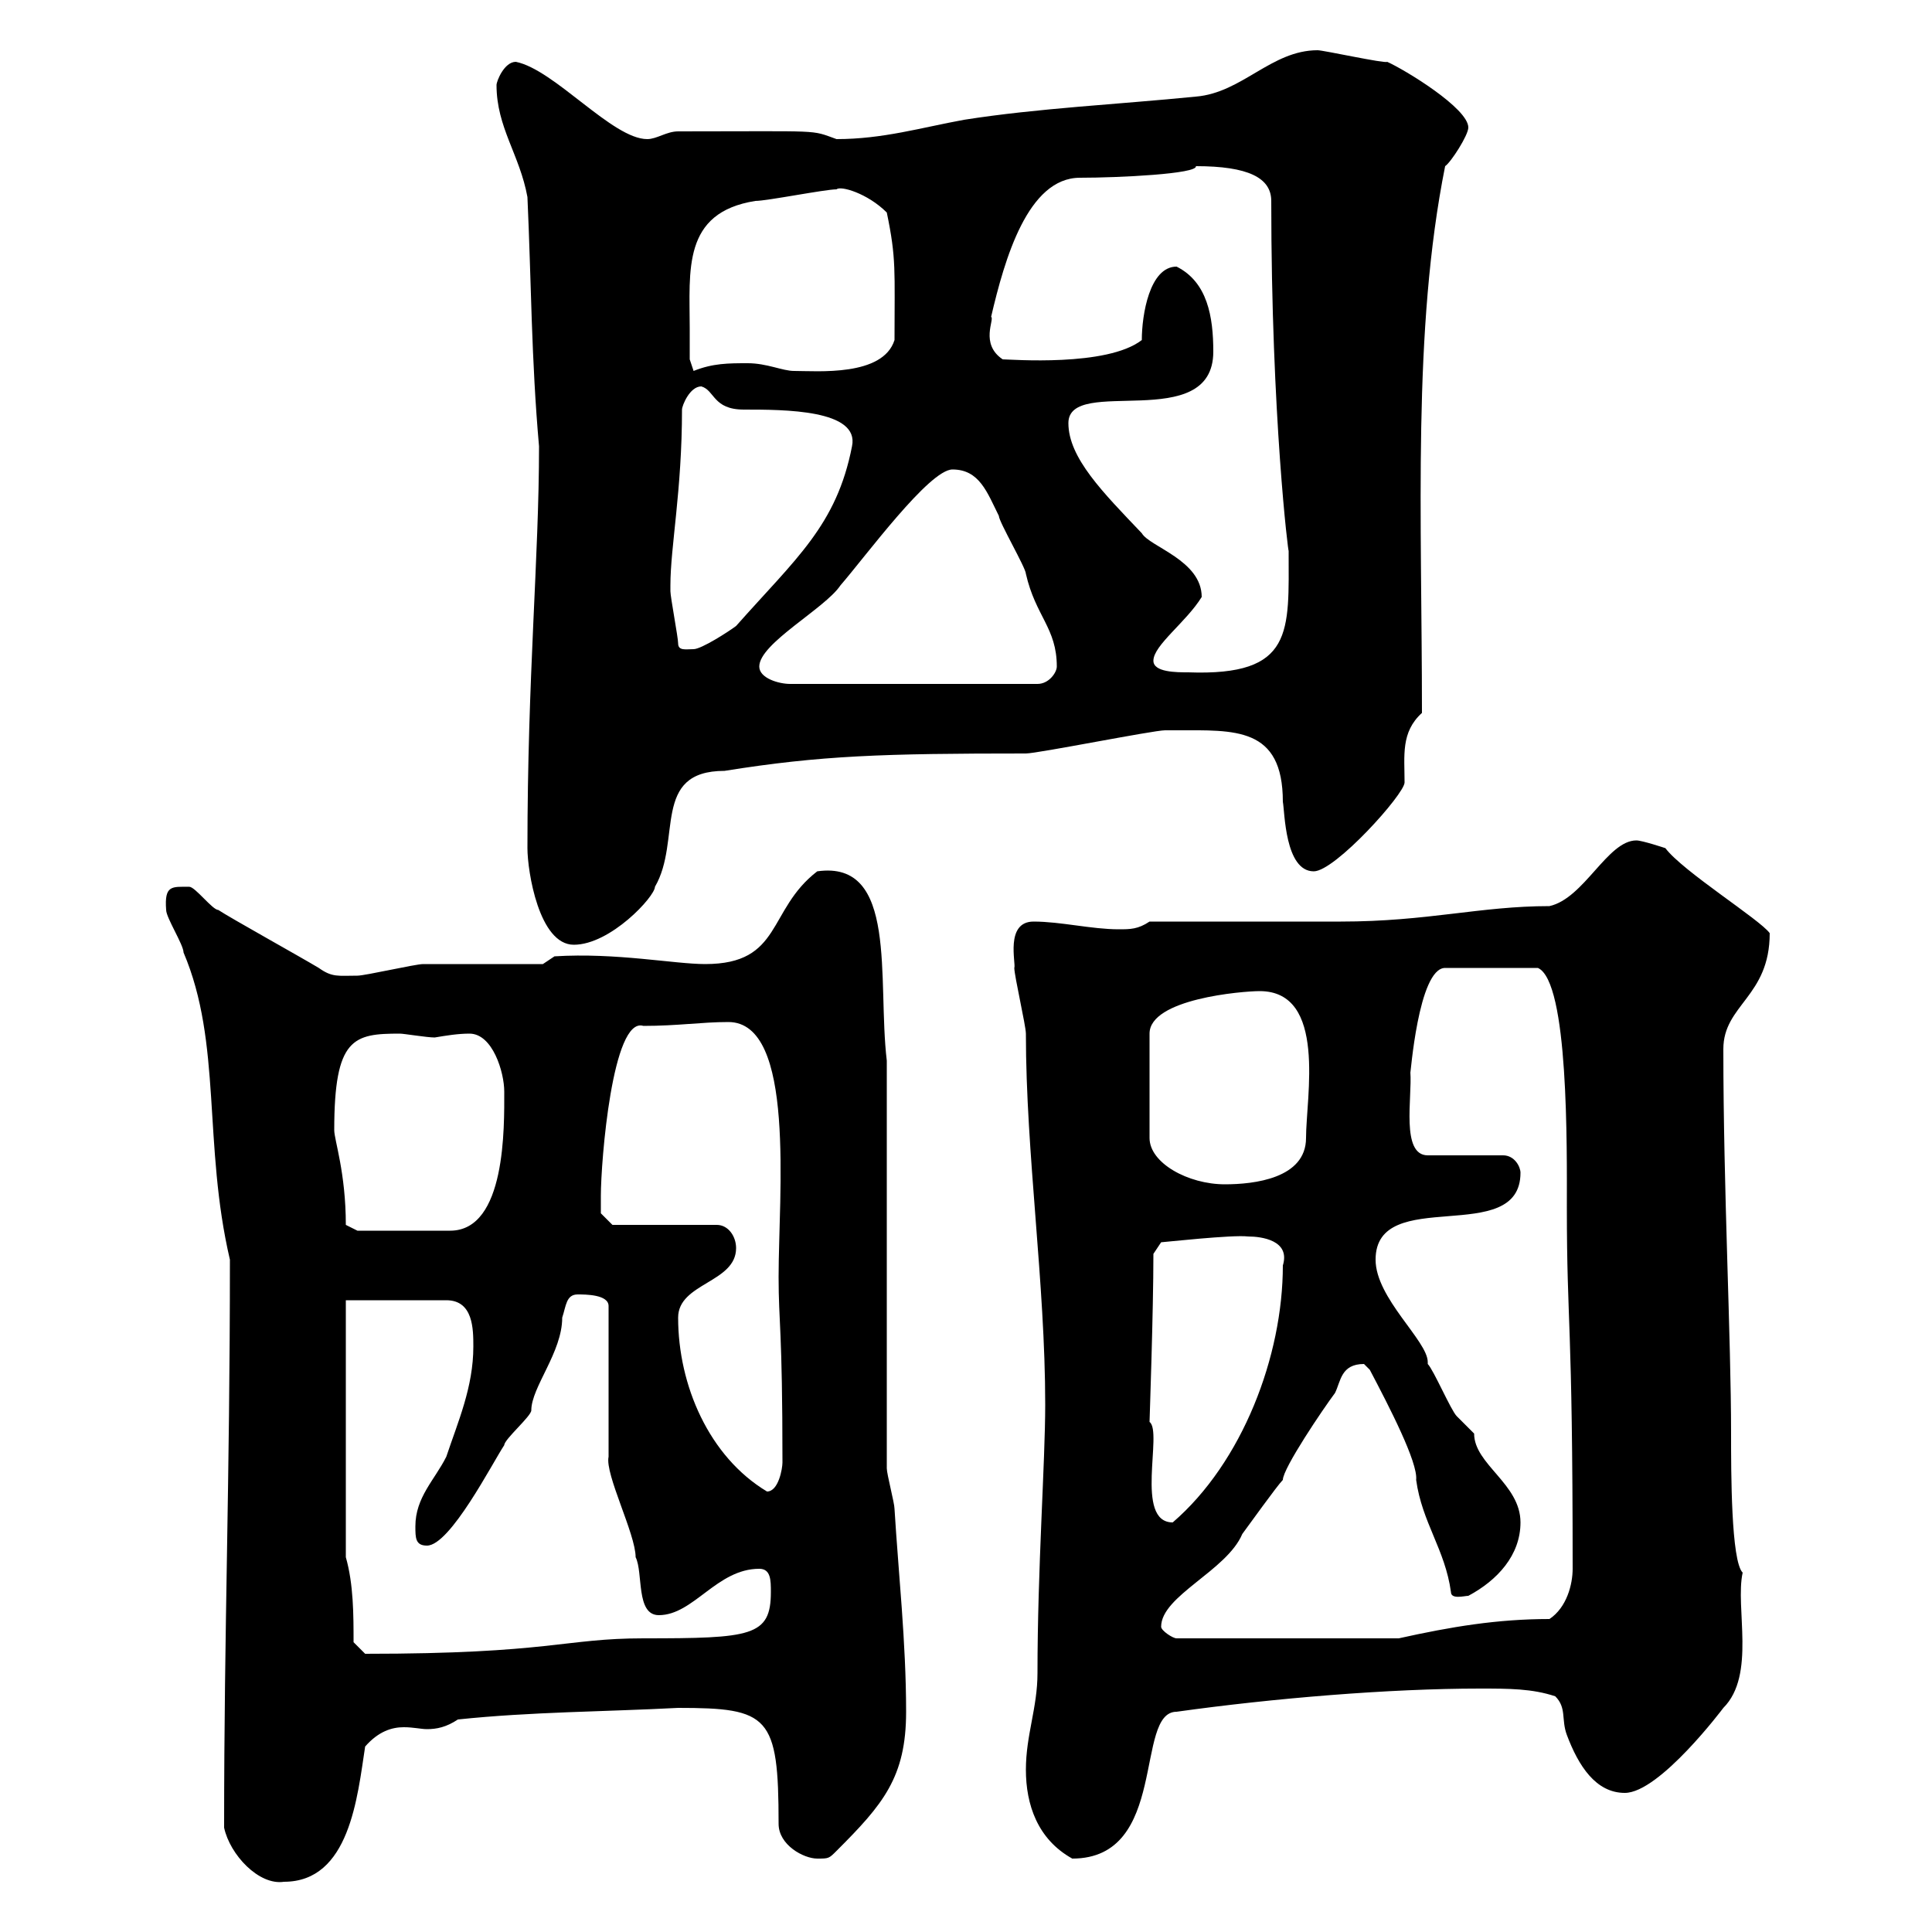 <svg xmlns="http://www.w3.org/2000/svg" xmlns:xlink="http://www.w3.org/1999/xlink" width="300" height="300"><path d="M34.80 283.80C35.70 288 40.20 292.80 44.10 292.20C54.30 292.20 55.50 279 56.70 271.20C58.80 268.80 60.90 268.20 62.70 268.20C64.20 268.20 65.40 268.50 66.30 268.50C67.80 268.50 69.30 268.20 71.10 267C82.50 265.80 93.90 265.80 105.30 265.20C119.40 265.20 120.90 266.40 120.90 283.20C120.90 286.50 124.80 288.60 126.90 288.60C128.70 288.60 128.70 288.60 129.90 287.40C137.10 280.20 140.70 276 140.70 265.80C140.70 255 139.50 244.20 138.90 234.30C138.90 233.40 137.70 228.90 137.70 228L137.70 164.70C136.20 152.10 139.50 133.50 126.90 135.30C119.10 141.30 121.50 149.70 109.50 149.70C104.70 149.70 95.70 147.90 86.10 148.50L84.30 149.70C81.90 149.70 68.10 149.70 65.70 149.70C64.50 149.70 56.70 151.50 55.50 151.50C52.50 151.50 51.60 151.80 49.50 150.30C46.50 148.50 35.70 142.50 33.90 141.30C33 141.30 30.30 137.70 29.40 137.70C26.70 137.70 25.50 137.40 25.80 141.30C25.80 142.50 28.50 146.70 28.50 147.90C34.50 162 31.50 177.60 35.70 195.60C35.70 230.40 34.80 252.30 34.80 283.80ZM159.30 274.80C159.30 280.20 161.10 285.60 166.50 288.60C181.50 288.60 176.10 265.80 182.70 265.80C197.70 263.70 215.70 262.20 229.80 262.20C234.30 262.20 237.90 262.20 241.50 263.40C243.30 265.20 242.40 267 243.30 269.40C245.10 274.20 247.80 278.40 252.30 278.40C257.70 278.40 267.60 265.20 267.60 265.20C272.70 260.10 269.40 249.60 270.60 244.20C268.80 242.40 268.80 228.60 268.80 222.60C268.80 207.60 267.60 184.80 267.60 162.90C267.60 156 274.80 154.80 274.80 144.90C273.30 142.80 261.30 135.30 258.60 131.70C258.60 131.70 255 130.50 254.10 130.50C249.60 130.50 246 139.50 240.60 140.70C229.80 140.70 221.70 143.10 208.20 143.10C203.70 143.10 182.70 143.10 178.50 143.10C176.70 144.30 175.50 144.30 173.70 144.30C169.50 144.30 164.70 143.10 160.50 143.10C156 143.10 157.80 149.70 157.50 150.30C157.50 151.50 159.30 159.30 159.30 160.50C159.30 179.10 162.30 199.20 162.30 218.10C162.30 227.10 161.10 243.60 161.10 259.80C161.10 265.20 159.30 269.40 159.30 274.80ZM54.90 255C54.90 250.80 54.90 246 53.70 241.80L53.70 201.90L69.30 201.90C73.50 201.90 73.50 206.40 73.50 209.10C73.50 215.40 71.10 220.80 69.30 226.20C67.50 229.80 64.50 232.50 64.50 237C64.50 238.80 64.50 240 66.30 240C69.90 240 76.50 227.10 78.30 224.40C78.30 223.50 82.50 219.90 82.50 219C82.50 215.40 87.30 210 87.30 204.60C87.90 202.80 87.90 201 89.70 201C90.90 201 94.50 201 94.50 202.80L94.50 226.20C93.90 228.90 98.70 238.20 98.70 241.80C99.90 244.20 98.70 250.80 102.30 250.80C107.70 250.80 111.30 243.60 117.90 243.60C119.70 243.60 119.70 245.40 119.70 247.20C119.70 254.10 116.70 254.40 99.90 254.40C87.60 254.40 85.50 256.80 56.70 256.80C56.70 256.80 54.90 255 54.90 255ZM180.30 252.60C180.30 247.80 190.50 243.90 192.90 238.20C193.80 237 198.30 230.70 199.20 229.80C199.20 228 205.50 218.70 207.30 216.30C208.20 214.50 208.20 211.80 211.80 211.80C211.80 211.80 212.70 212.70 212.70 212.70C215.70 218.40 220.20 227.10 219.90 229.80C220.80 236.40 224.40 240.60 225.30 247.20C225.30 248.40 227.40 247.80 228 247.80C232.50 245.40 236.10 241.50 236.10 236.40C236.10 230.40 228.90 227.40 228.90 222.60C228.90 222.60 226.20 219.90 226.20 219.90C225.30 219 222.60 212.70 221.70 211.80C221.70 211.80 221.70 211.50 221.70 211.50C221.70 208.20 213.60 201.60 213.60 195.60C213.60 183.90 236.10 193.80 236.10 182.10C236.10 181.20 235.20 179.40 233.40 179.40L221.70 179.40C217.50 179.40 219.30 170.40 219 166.50C219 167.40 220.20 150.30 224.40 150.30L238.80 150.30C243.60 152.40 243.30 178.20 243.30 187.50C243.30 206.10 244.20 204.30 244.20 243.60C244.20 246 243.30 249.60 240.60 251.40C232.50 251.40 225.30 252.60 217.20 254.40L182.70 254.40C182.10 254.40 180.30 253.20 180.30 252.60ZM178.50 220.80C178.50 220.50 179.10 203.70 179.10 194.70L180.30 192.90C180.60 192.90 191.40 191.70 193.80 192C195.90 192 200.40 192.60 199.20 196.50C199.20 210.60 192.90 227.10 182.10 236.40C176.10 236.40 180.60 222.30 178.50 220.80ZM105.30 204.60C105.30 199.20 114.30 199.20 114.30 193.80C114.30 192 113.10 190.20 111.30 190.20L95.10 190.20L93.30 188.40C93.30 188.40 93.30 186.60 93.30 185.70C93.30 180.30 95.10 157.80 99.90 159.30C105.30 159.30 108.90 158.70 113.10 158.70C123.60 158.70 120.90 185.40 120.90 198.30C120.90 205.50 121.50 206.10 121.50 227.10C121.50 228 120.90 231.60 119.10 231.60C110.10 226.20 105.30 215.10 105.30 204.60ZM53.70 190.20C53.70 182.10 51.90 177 51.90 175.50C51.90 161.10 54.90 160.50 62.10 160.50C62.70 160.50 66.30 161.10 67.50 161.10C69.30 160.80 71.10 160.50 72.90 160.50C76.50 160.50 78.30 166.50 78.30 169.50C78.30 174.90 78.60 191.10 69.90 191.10L55.50 191.10ZM195.60 153.90C206.10 153.90 202.80 170.40 202.80 176.70C202.80 183 194.70 183.90 190.20 183.90C184.50 183.90 178.50 180.60 178.50 176.70L178.50 160.50C178.50 155.10 192.90 153.90 195.60 153.90ZM81.90 131.70C81.90 135.30 83.70 146.70 89.10 146.70C94.80 146.70 101.70 139.20 101.70 137.70C105.90 130.50 101.10 119.70 112.50 119.70C127.50 117.30 137.10 117 159.30 117C161.10 117 179.10 113.40 180.90 113.40C181.50 113.40 182.10 113.40 182.70 113.40C191.70 113.40 199.20 112.80 199.20 124.50C199.50 126 199.50 135.30 204 135.30C207.30 135.30 218.10 123.30 218.10 121.50C218.10 117.30 217.50 113.70 220.80 110.70C220.80 80.10 219.30 51.30 224.40 25.80C225.30 25.20 228 21 228 19.80C228 16.80 218.10 10.80 215.40 9.60C215.10 9.90 205.50 7.80 204.60 7.80C197.40 7.80 192.90 14.40 185.70 15C173.70 16.20 161.10 16.80 149.70 18.60C143.10 19.80 137.10 21.60 129.90 21.60C125.70 20.10 128.10 20.40 105.30 20.40C103.50 20.40 102 21.60 100.50 21.60C95.10 21.60 86.10 10.80 80.10 9.60C78.30 9.60 77.10 12.60 77.10 13.20C77.10 19.80 80.70 24 81.90 30.60C82.50 43.80 82.50 55.80 83.70 69.30C83.70 86.70 81.90 105 81.90 131.70ZM117.90 103.50C117.90 99.90 128.10 94.50 130.50 90.90C134.40 86.40 144.30 72.90 147.90 72.90C152.10 72.90 153.30 76.50 155.10 80.10C155.10 81 159.30 88.20 159.30 89.10C160.80 95.70 164.10 97.50 164.10 103.50C164.10 104.40 162.90 106.20 161.10 106.20L122.70 106.20C120.90 106.20 117.90 105.30 117.90 103.50ZM179.10 102.60C179.10 100.20 184.20 96.60 186.60 92.70C186.60 87 178.50 84.90 177.30 82.80C171.30 76.50 165.90 71.10 165.90 65.70C165.90 58.20 188.40 67.50 188.40 54.60C188.40 49.20 187.50 43.80 182.70 41.40C178.50 41.40 177.30 48.90 177.30 52.80C171.90 57 156.90 55.80 155.70 55.80C152.10 53.40 154.50 49.50 153.90 49.20C156 40.20 159.60 27.60 167.70 27.60C173.70 27.60 186 27 185.70 25.80C193.80 25.80 197.40 27.60 197.40 31.20C197.40 64.80 200.10 86.40 200.10 85.50C200.10 98.10 201 105 184.50 104.40C182.70 104.40 179.10 104.40 179.10 102.60ZM105.30 99.90C105.30 99 104.10 92.70 104.10 91.80C104.10 91.80 104.10 91.80 104.10 90.90C104.10 84.90 105.90 76.20 105.90 63.60C105.90 63 107.10 60 108.90 60C111 60.60 110.70 63.60 115.50 63.60C121.80 63.60 133.50 63.60 132.30 69.30C129.90 81.60 123.60 86.70 114.30 97.20C113.10 98.10 108.90 100.80 107.70 100.80C106.50 100.80 105.30 101.10 105.30 99.90ZM107.10 51C107.10 42 105.90 33 117.30 31.20C119.10 31.20 128.10 29.40 129.90 29.40C130.50 28.80 134.70 30 137.70 33C139.20 40.20 138.90 42 138.90 52.80C137.10 58.50 126.90 57.60 123.30 57.60C121.50 57.60 119.10 56.40 116.10 56.40C113.10 56.40 110.70 56.40 107.70 57.60L107.10 55.80C107.10 55.80 107.10 52.20 107.10 51Z"/></svg>